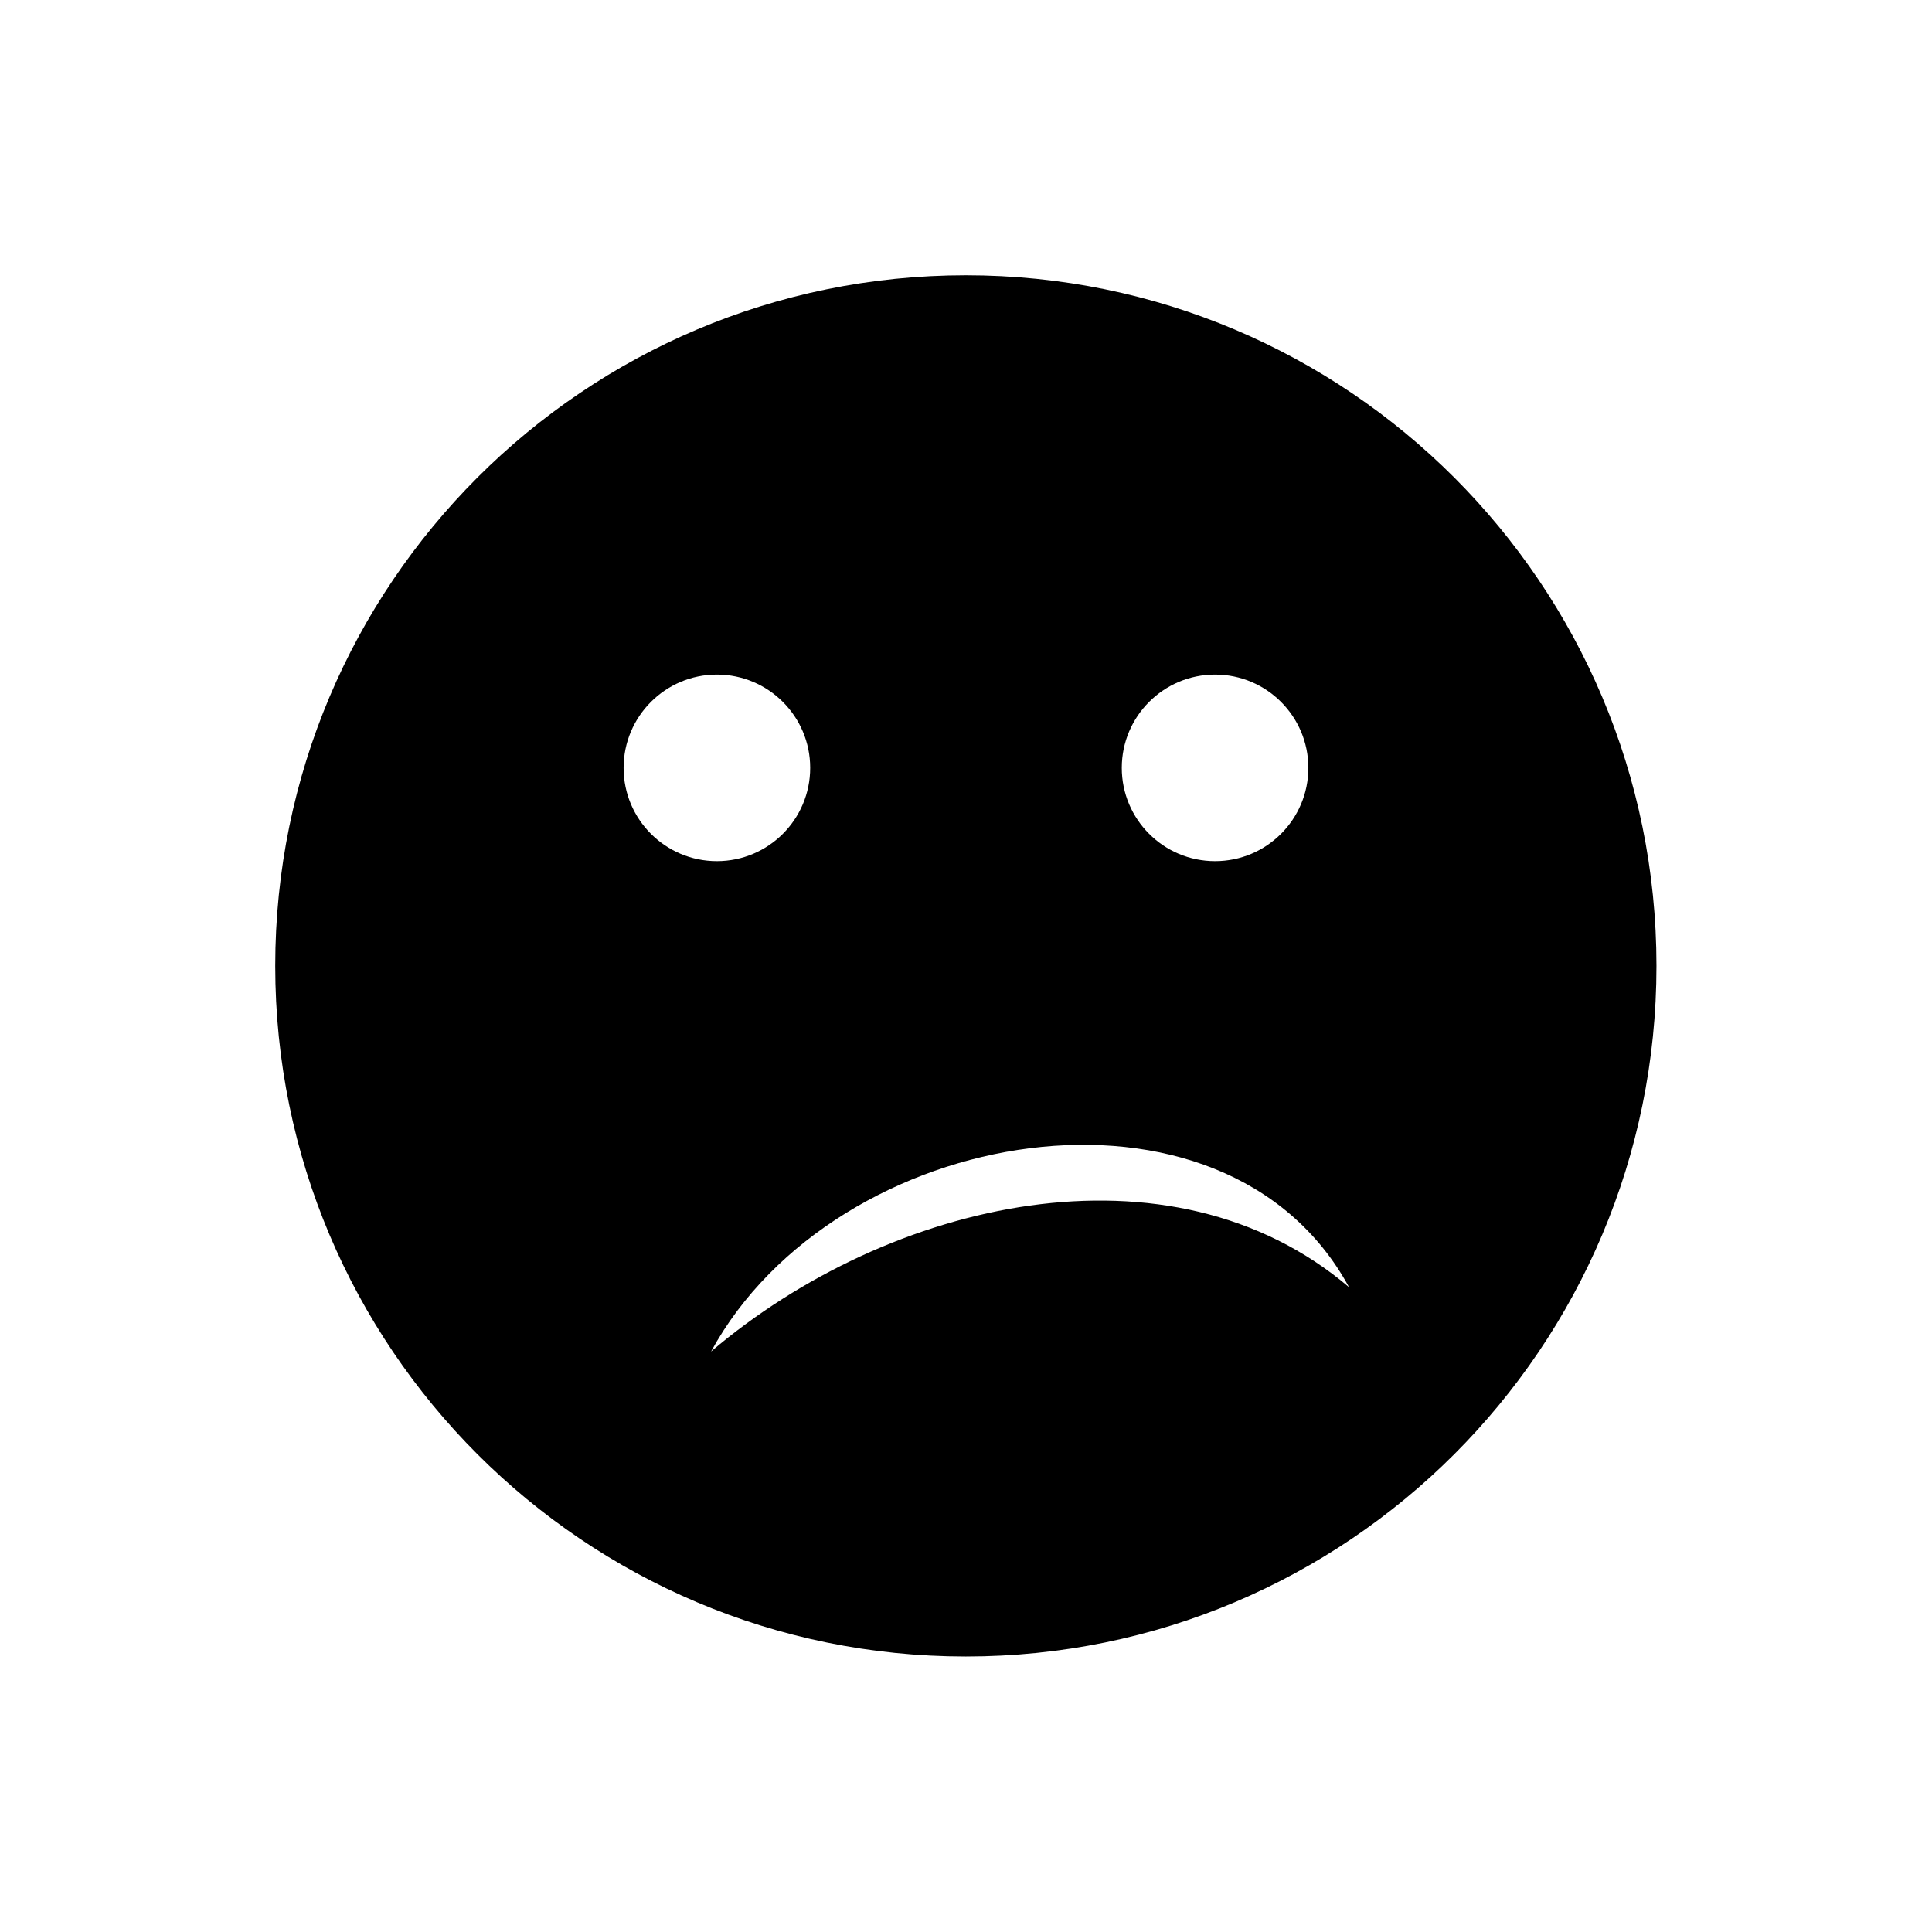 <?xml version="1.0" encoding="UTF-8"?>
<!-- Uploaded to: ICON Repo, www.svgrepo.com, Generator: ICON Repo Mixer Tools -->
<svg fill="#000000" width="800px" height="800px" version="1.1" viewBox="144 144 512 512" xmlns="http://www.w3.org/2000/svg">
 <path d="m399.96 216.95c101.1 0 183.02 81.914 183.02 183.02 0 101.1-81.914 183.02-183.02 183.02-101.1 0-183.02-81.914-183.02-183.02 0-101.1 81.914-183.02 183.02-183.02zm-67.523 285.22c47.305-40.219 121.77-57.266 169.07-17.047-32.914-60.586-136.16-43.32-169.07 17.047zm133.57-179.4c13.652 0 24.723 11.07 24.723 24.723 0 13.652-11.07 24.723-24.723 24.723-13.652 0-24.723-11.07-24.723-24.723 0-13.652 11.07-24.723 24.723-24.723zm-132.02 0c13.652 0 24.723 11.07 24.723 24.723 0 13.652-11.07 24.723-24.723 24.723s-24.723-11.07-24.723-24.723c0-13.652 11.07-24.723 24.723-24.723z" fill-rule="evenodd"/>
</svg>